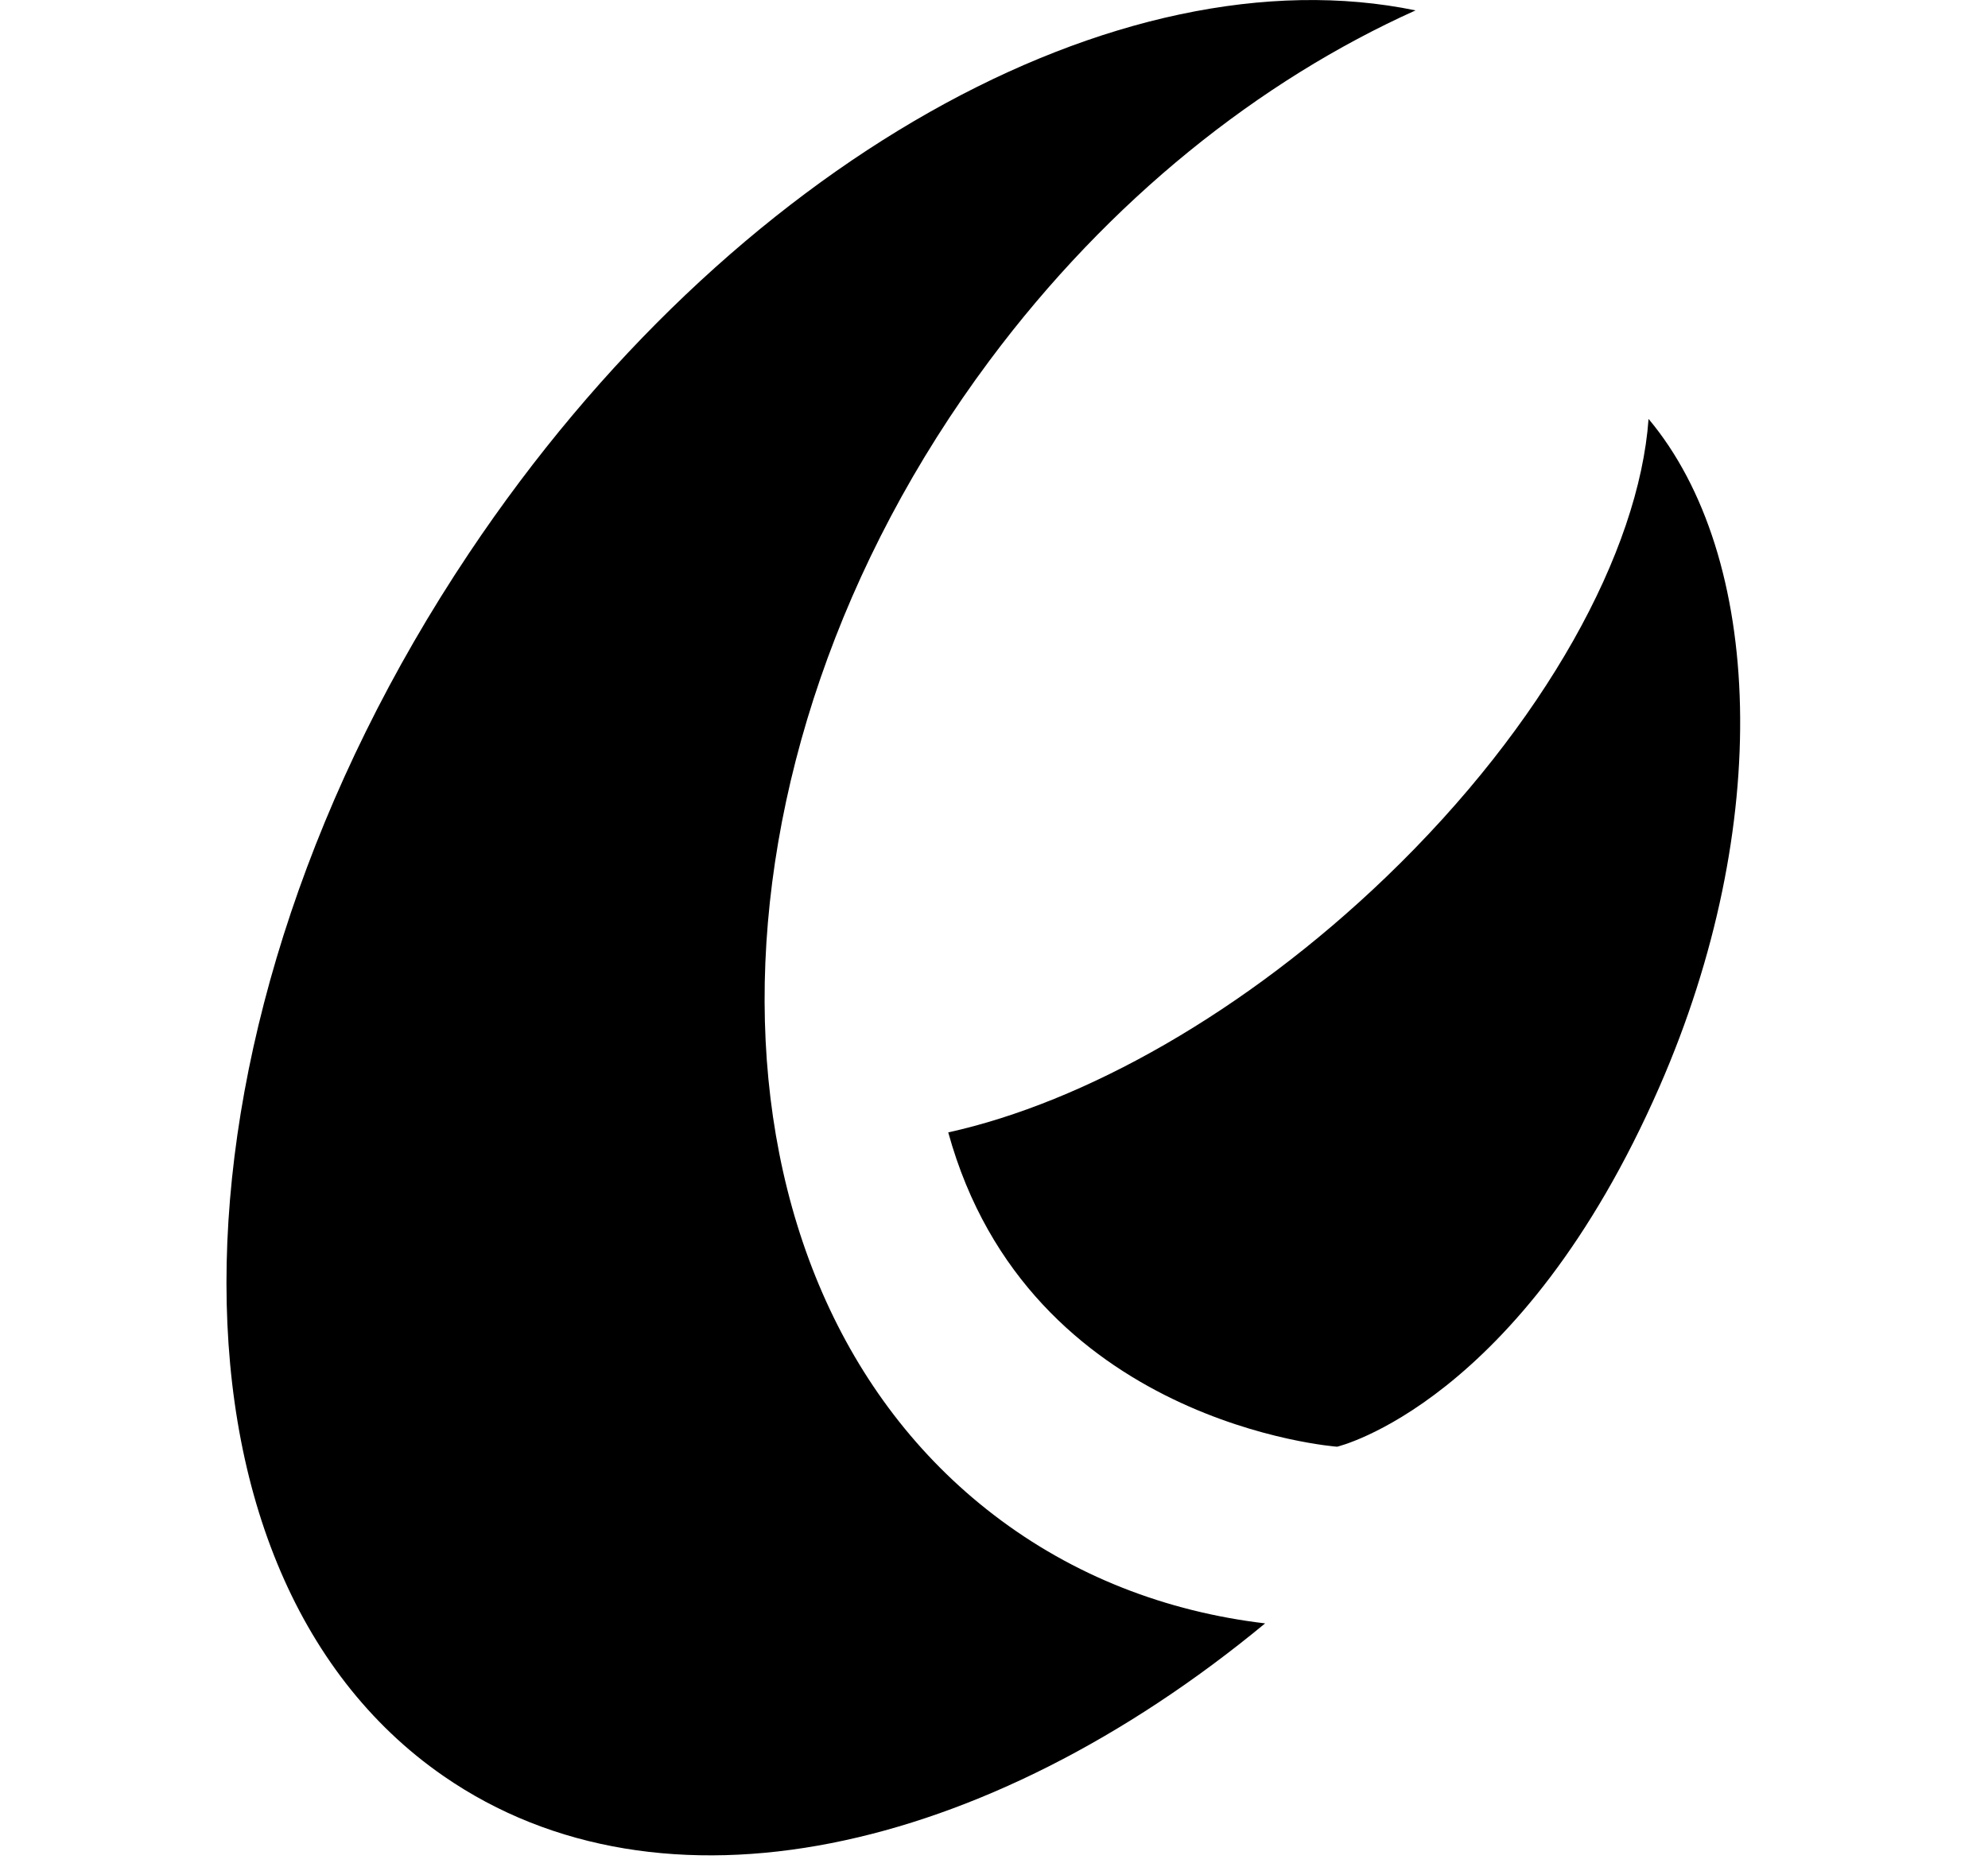 <svg width="66" height="62" viewBox="0 0 66 62" fill="none" xmlns="http://www.w3.org/2000/svg"><path fill-rule="evenodd" clip-rule="evenodd" d="M32.858 11.962C22.843 25.395 22.9 42.557 32.988 50.294C35.639 52.328 38.718 53.508 42.001 53.899C32.69 61.591 21.966 63.978 14.725 58.968C4.794 52.098 5.174 33.917 15.575 18.361C24.26 5.37 37.185 -1.682 46.995 0.345C41.814 2.676 36.84 6.622 32.858 11.962ZM46.019 29.117C41.341 33.614 35.995 36.603 31.481 37.597C34.146 47.288 44.391 48.033 44.391 48.033C44.391 48.033 50.488 46.606 55.092 36.084C58.883 27.419 58.553 18.466 54.731 13.909C54.414 18.313 51.294 24.046 46.019 29.117Z" fill="#000"/><style>@media (prefers-color-scheme: dark){path{fill:#ffffff;}}</style></svg>